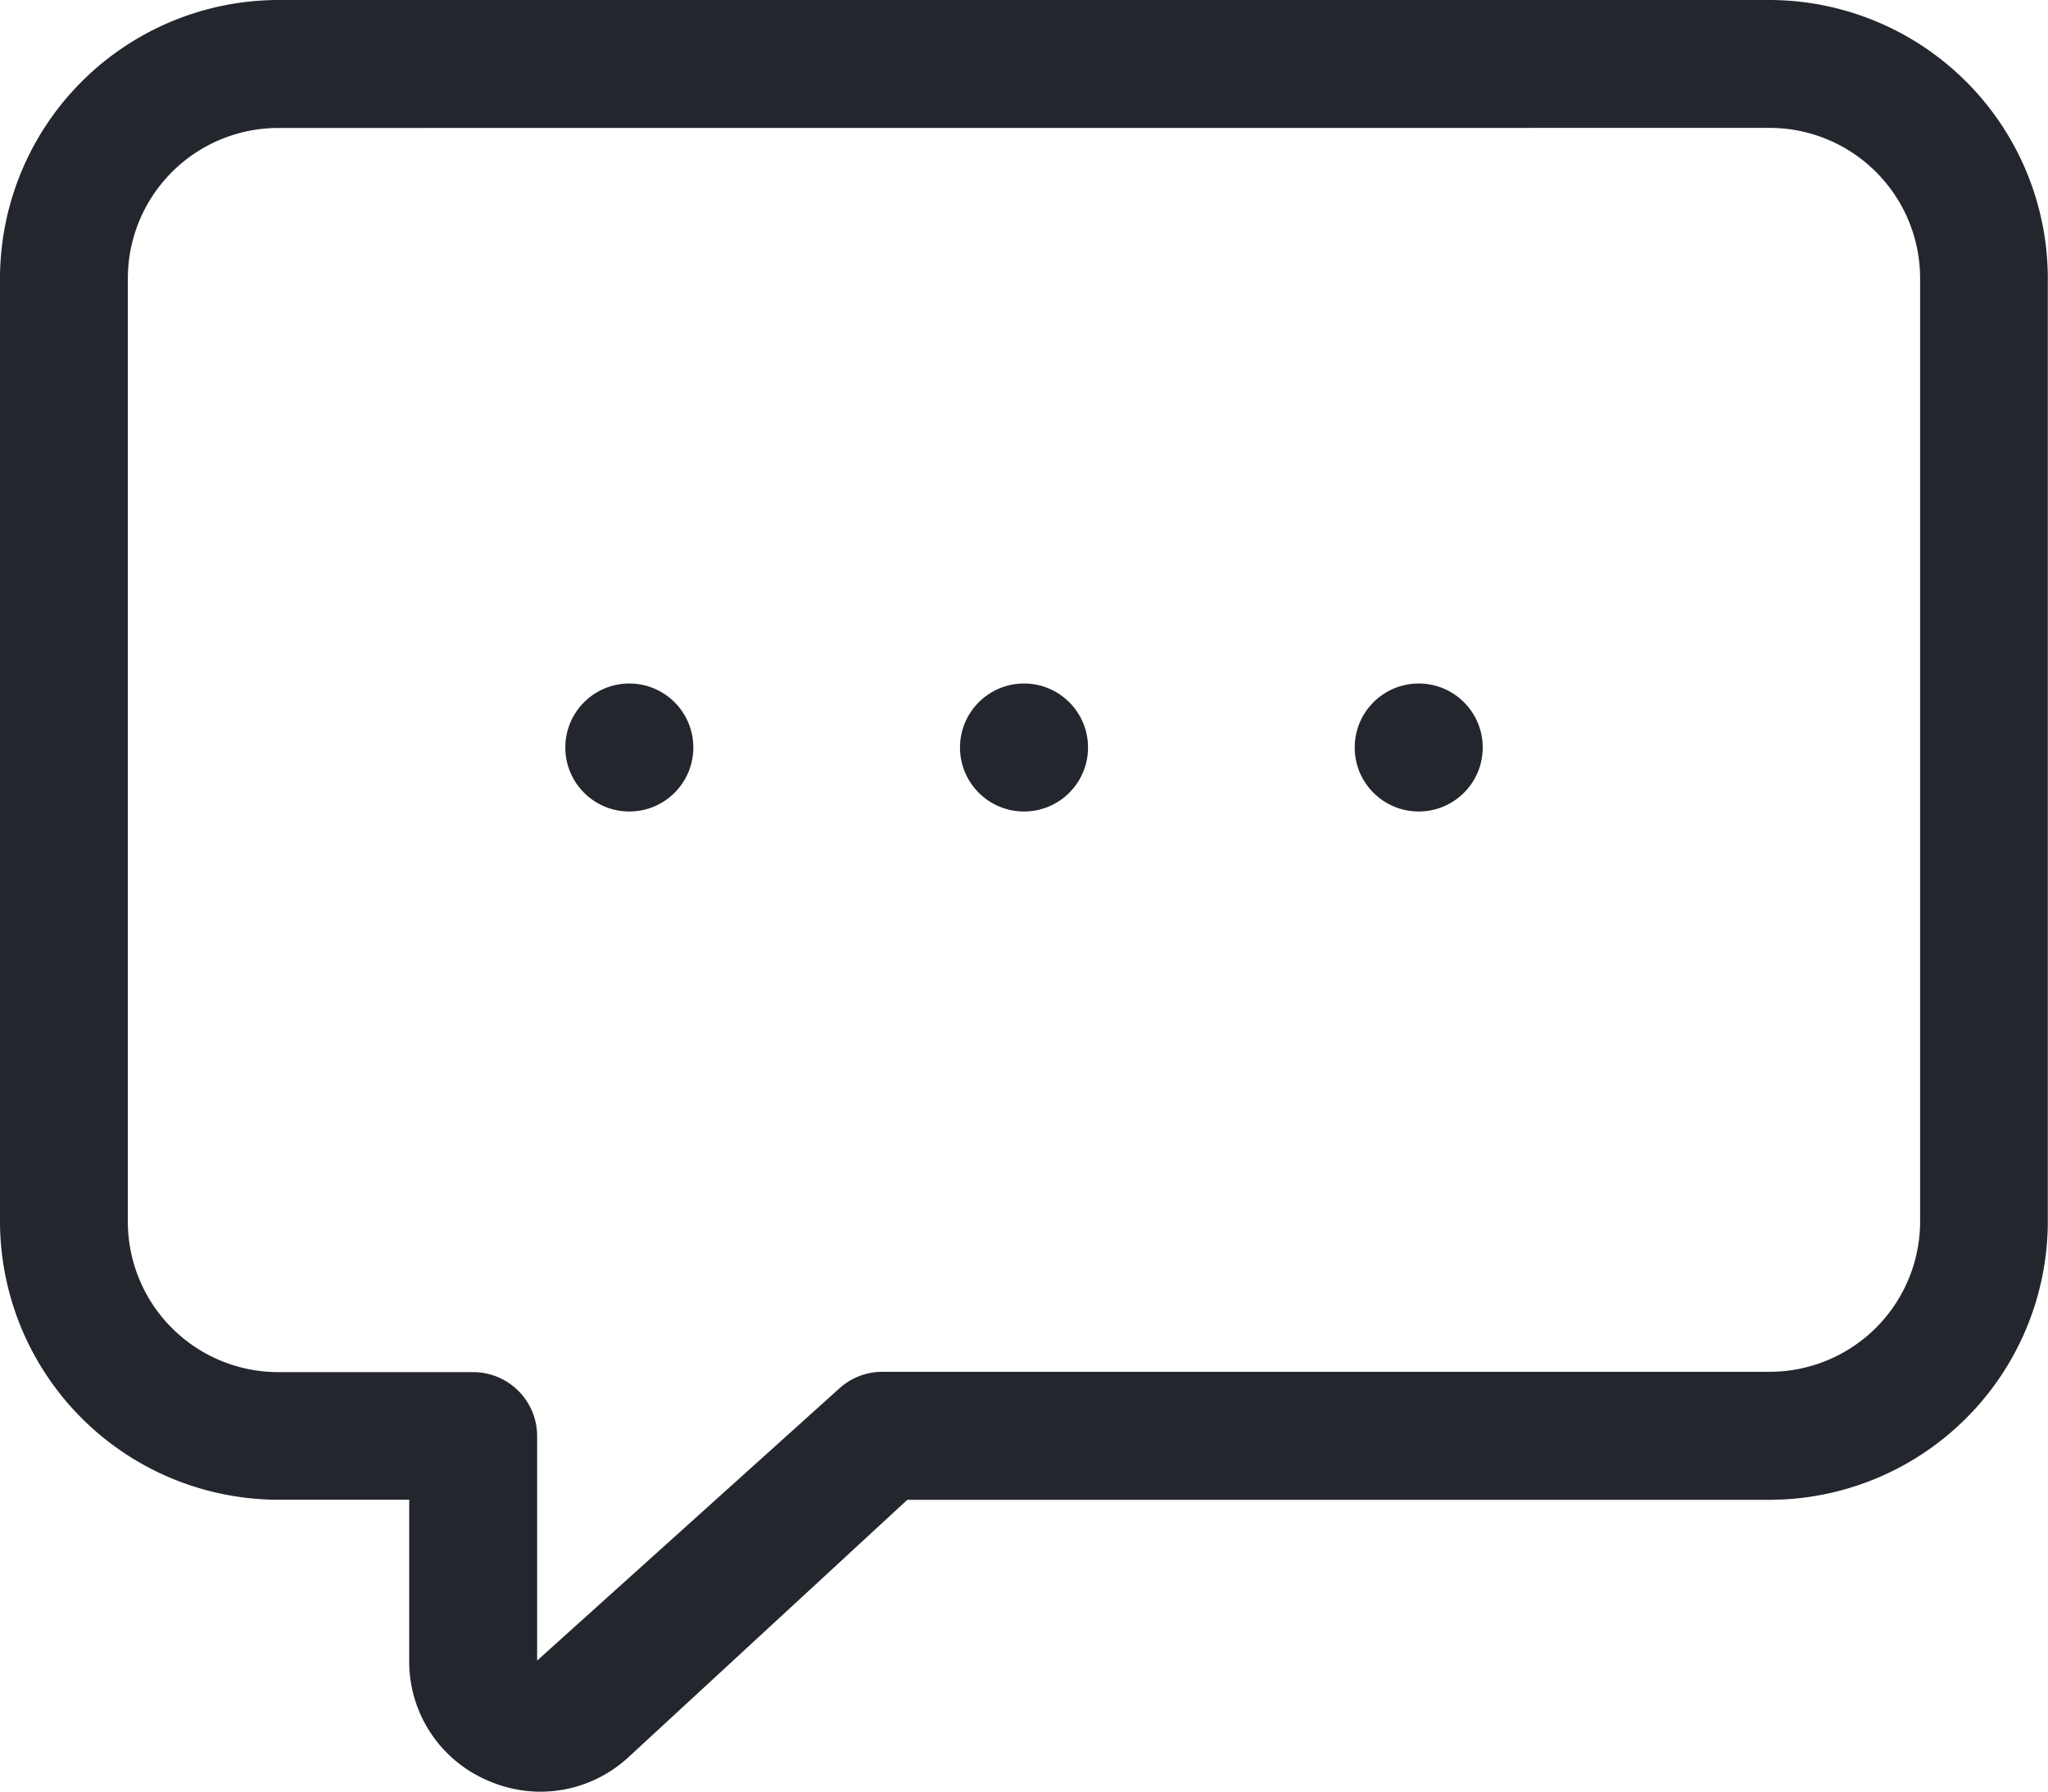 <svg xmlns="http://www.w3.org/2000/svg" width="57.139" height="50" viewBox="0 0 57.139 50">
  <g id="message-box" transform="translate(0 -2)">
    <path id="Path_1075" data-name="Path 1075" d="M15.086,52a3.678,3.678,0,0,1-1.482-.314,3.607,3.607,0,0,1-2.187-3.346V43.852H7.767A7.776,7.776,0,0,1,0,36.087V9.769A7.778,7.778,0,0,1,7.767,2h41.6a7.778,7.778,0,0,1,7.767,7.767v26.32a7.776,7.776,0,0,1-7.767,7.767H25.314l-7.767,7.171A3.627,3.627,0,0,1,15.083,52ZM7.767,5.571a4.2,4.2,0,0,0-4.2,4.2v26.32a4.2,4.2,0,0,0,4.2,4.2H13.2a1.786,1.786,0,0,1,1.786,1.786V48.34l8.419-7.583a1.786,1.786,0,0,1,1.211-.475H49.371a4.2,4.2,0,0,0,4.2-4.194V9.769a4.2,4.2,0,0,0-4.2-4.2Z" fill="#23272d"/>
    <circle id="Ellipse_210" data-name="Ellipse 210" cx="1.786" cy="1.786" r="1.786" transform="translate(37.796 21.074)" fill="#23272d"/>
    <circle id="Ellipse_211" data-name="Ellipse 211" cx="1.786" cy="1.786" r="1.786" transform="translate(15.772 21.074)" fill="#23272d"/>
    <circle id="Ellipse_212" data-name="Ellipse 212" cx="1.786" cy="1.786" r="1.786" transform="translate(26.784 21.074)" fill="#23272d"/>
  </g>
</svg>
